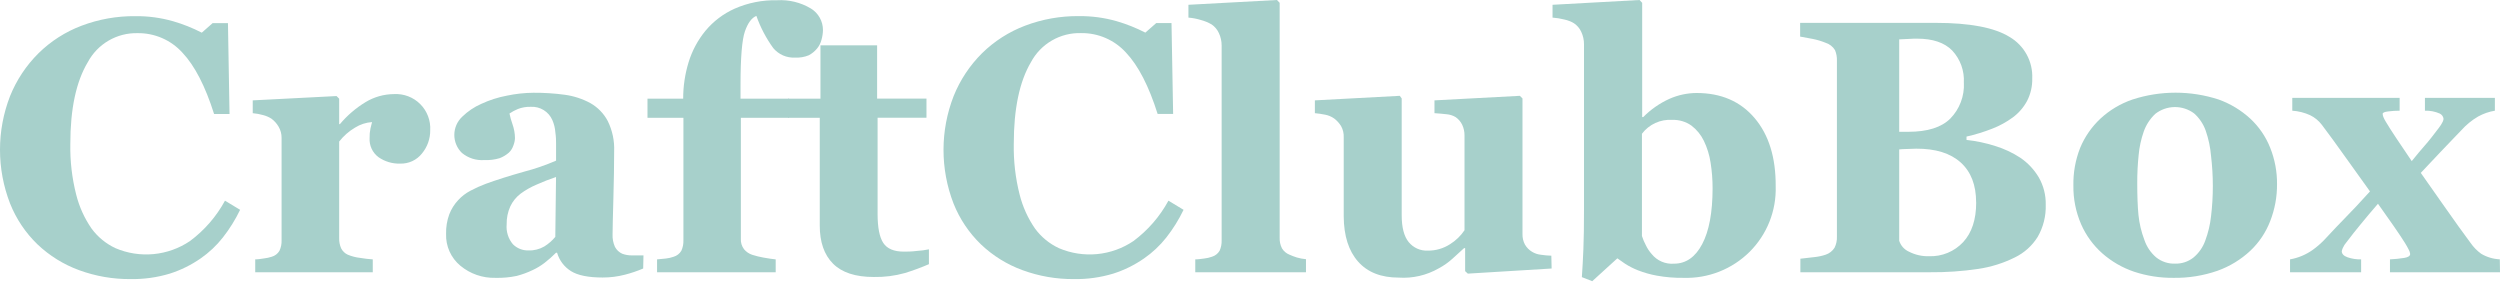 <svg width="246" height="28" viewBox="0 0 246 28" fill="none" xmlns="http://www.w3.org/2000/svg">
<path d="M12.837 27.462C11.115 27.475 9.404 27.179 7.787 26.586C6.26 26.028 4.865 25.163 3.687 24.044C2.512 22.91 1.593 21.538 0.989 20.02C-0.33 16.622 -0.33 12.854 0.989 9.457C1.626 7.877 2.577 6.444 3.785 5.244C4.993 4.054 6.436 3.131 8.022 2.532C9.711 1.892 11.506 1.572 13.313 1.591C14.57 1.576 15.823 1.744 17.032 2.09C18.007 2.372 18.953 2.749 19.856 3.215L20.924 2.274H22.431L22.586 11.217H21.066C20.2 8.478 19.162 6.468 17.954 5.187C17.396 4.571 16.714 4.08 15.952 3.748C15.189 3.416 14.365 3.251 13.534 3.262C12.534 3.239 11.546 3.494 10.682 3.998C9.818 4.502 9.11 5.237 8.639 6.119C7.493 8.027 6.92 10.707 6.92 14.159C6.888 15.844 7.083 17.526 7.499 19.158C7.799 20.351 8.311 21.48 9.01 22.491C9.621 23.321 10.43 23.985 11.364 24.421C12.547 24.925 13.838 25.125 15.118 25.003C16.398 24.881 17.627 24.439 18.693 23.72C20.117 22.661 21.293 21.306 22.139 19.747L23.626 20.646C23.162 21.611 22.593 22.524 21.932 23.367C21.308 24.161 20.568 24.857 19.738 25.433C18.811 26.075 17.795 26.576 16.721 26.921C15.462 27.302 14.152 27.484 12.837 27.462Z" fill="#A7D0CB"/>
<path d="M42.333 12.799C42.346 13.64 42.057 14.459 41.519 15.105C41.264 15.427 40.938 15.684 40.566 15.857C40.194 16.029 39.787 16.112 39.377 16.099C38.614 16.123 37.865 15.9 37.24 15.463C36.95 15.246 36.718 14.961 36.566 14.632C36.414 14.303 36.346 13.942 36.369 13.58C36.36 13.264 36.389 12.948 36.454 12.639C36.51 12.418 36.567 12.206 36.609 12.013C36.014 12.053 35.438 12.241 34.933 12.559C34.333 12.914 33.804 13.378 33.375 13.928V23.432C33.364 23.777 33.43 24.119 33.568 24.435C33.705 24.709 33.931 24.928 34.208 25.056C34.602 25.223 35.017 25.33 35.442 25.377C35.851 25.447 36.265 25.495 36.68 25.522V26.789H25.114V25.522C25.401 25.522 25.693 25.471 25.985 25.428C26.241 25.399 26.493 25.343 26.738 25.264C27.059 25.174 27.333 24.963 27.5 24.675C27.651 24.351 27.722 23.996 27.708 23.64V13.575C27.713 13.183 27.611 12.797 27.411 12.46C27.232 12.152 26.991 11.885 26.705 11.674C26.46 11.52 26.194 11.404 25.914 11.33C25.573 11.233 25.223 11.168 24.869 11.137V9.876L33.116 9.452L33.375 9.711V12.215H33.446C34.165 11.358 35.021 10.625 35.978 10.045C36.821 9.536 37.785 9.265 38.77 9.259C39.245 9.232 39.72 9.305 40.165 9.475C40.61 9.644 41.014 9.905 41.35 10.242C41.687 10.579 41.948 10.982 42.117 11.427C42.287 11.872 42.36 12.347 42.333 12.822V12.799Z" fill="#A7D0CB"/>
<path d="M63.289 26.422C62.708 26.669 62.108 26.872 61.496 27.029C60.78 27.216 60.042 27.31 59.302 27.307C57.89 27.307 56.85 27.096 56.181 26.676C55.519 26.262 55.033 25.618 54.816 24.868H54.713C54.357 25.227 53.978 25.562 53.578 25.871C53.216 26.148 52.825 26.385 52.411 26.577C51.908 26.818 51.383 27.01 50.843 27.151C50.152 27.296 49.446 27.359 48.739 27.34C47.49 27.371 46.271 26.95 45.308 26.153C44.846 25.773 44.479 25.291 44.234 24.746C43.989 24.201 43.873 23.606 43.895 23.009C43.879 22.358 43.984 21.71 44.206 21.098C44.407 20.574 44.707 20.094 45.091 19.686C45.436 19.313 45.842 19.003 46.291 18.768C46.777 18.509 47.278 18.283 47.793 18.09C48.829 17.71 50.075 17.315 51.531 16.904C52.62 16.622 53.685 16.255 54.717 15.807V14.159C54.717 13.872 54.717 13.491 54.647 13.02C54.619 12.608 54.52 12.203 54.355 11.825C54.178 11.413 53.88 11.067 53.499 10.832C53.118 10.597 52.674 10.485 52.227 10.511C51.793 10.497 51.361 10.571 50.956 10.728C50.667 10.846 50.391 10.995 50.133 11.17C50.206 11.528 50.305 11.881 50.429 12.225C50.585 12.663 50.668 13.124 50.674 13.59C50.663 13.842 50.609 14.09 50.514 14.324C50.426 14.592 50.272 14.833 50.067 15.025C49.802 15.255 49.499 15.436 49.172 15.562C48.681 15.711 48.169 15.774 47.657 15.75C46.859 15.809 46.07 15.558 45.454 15.049C45.215 14.818 45.025 14.54 44.897 14.233C44.768 13.927 44.703 13.597 44.705 13.265C44.707 12.932 44.777 12.603 44.909 12.298C45.042 11.993 45.235 11.719 45.477 11.49C46.023 10.957 46.661 10.526 47.36 10.219C48.16 9.848 49.002 9.577 49.869 9.414C50.733 9.231 51.613 9.135 52.496 9.127C53.525 9.121 54.554 9.187 55.574 9.325C56.458 9.444 57.313 9.723 58.097 10.149C58.821 10.56 59.412 11.169 59.801 11.905C60.26 12.835 60.477 13.867 60.432 14.903C60.432 16.205 60.407 17.749 60.357 19.535C60.306 21.321 60.28 22.497 60.277 23.065C60.258 23.488 60.339 23.909 60.512 24.294C60.669 24.592 60.92 24.829 61.227 24.967C61.529 25.078 61.848 25.134 62.169 25.132C62.588 25.132 62.974 25.132 63.318 25.132L63.289 26.422ZM54.713 17.417C54.068 17.633 53.423 17.887 52.787 18.17C52.234 18.405 51.709 18.703 51.225 19.059C50.794 19.387 50.449 19.814 50.217 20.302C49.965 20.859 49.841 21.466 49.855 22.077C49.823 22.428 49.861 22.782 49.967 23.118C50.072 23.454 50.244 23.766 50.471 24.035C50.67 24.233 50.907 24.39 51.167 24.494C51.428 24.598 51.707 24.649 51.987 24.642C52.538 24.664 53.083 24.529 53.559 24.252C53.969 23.998 54.334 23.68 54.642 23.31L54.713 17.417Z" fill="#A7D0CB"/>
<path d="M80.979 2.961C80.973 3.28 80.925 3.596 80.838 3.902C80.758 4.226 80.605 4.528 80.391 4.783C80.166 5.055 79.889 5.279 79.576 5.442C79.15 5.616 78.69 5.693 78.23 5.668C77.824 5.688 77.418 5.614 77.045 5.451C76.673 5.287 76.343 5.039 76.084 4.726C75.383 3.756 74.826 2.691 74.427 1.563C73.956 1.761 73.589 2.264 73.302 3.083C73.014 3.902 72.868 5.653 72.868 8.346V9.706H77.641V11.589H72.901V23.484C72.876 23.859 72.988 24.231 73.217 24.529C73.43 24.784 73.71 24.973 74.026 25.075C74.384 25.19 74.749 25.279 75.118 25.344C75.589 25.428 75.971 25.49 76.328 25.523V26.789H64.654V25.523C64.968 25.501 65.26 25.472 65.53 25.438C65.788 25.41 66.043 25.351 66.288 25.264C66.607 25.17 66.878 24.958 67.046 24.671C67.192 24.349 67.261 23.997 67.248 23.644V11.589H63.713V9.706H67.225C67.223 8.494 67.402 7.288 67.756 6.129C68.102 4.996 68.667 3.942 69.418 3.027C70.197 2.092 71.179 1.348 72.289 0.852C73.607 0.273 75.035 -0.009 76.474 0.024C77.637 -0.044 78.793 0.239 79.793 0.838C80.156 1.06 80.457 1.372 80.664 1.744C80.872 2.116 80.981 2.535 80.979 2.961Z" fill="#A7D0CB"/>
<path d="M91.406 25.994C90.637 26.326 89.852 26.617 89.052 26.864C88.051 27.145 87.013 27.277 85.974 27.255C84.175 27.255 82.84 26.817 81.968 25.942C81.095 25.066 80.661 23.811 80.664 22.176V11.589H77.552V9.706H80.734V4.463H86.308V9.702H91.165V11.585H86.355V21.046C86.355 22.392 86.543 23.348 86.92 23.913C87.296 24.478 87.969 24.76 88.939 24.76C89.254 24.76 89.688 24.76 90.243 24.689C90.634 24.666 91.022 24.614 91.406 24.534V25.994Z" fill="#A7D0CB"/>
<path d="M105.669 27.462C103.948 27.475 102.238 27.179 100.622 26.586C99.095 26.031 97.699 25.165 96.522 24.044C95.348 22.91 94.428 21.538 93.825 20.02C92.51 16.619 92.514 12.849 93.839 9.452C94.474 7.873 95.424 6.439 96.631 5.239C97.839 4.051 99.282 3.128 100.867 2.528C102.557 1.887 104.351 1.567 106.158 1.586C107.415 1.572 108.668 1.74 109.877 2.085C110.852 2.368 111.798 2.745 112.701 3.21L113.774 2.269H115.276L115.436 11.213H113.911C113.048 8.473 112.012 6.463 110.804 5.183C110.246 4.566 109.564 4.076 108.801 3.744C108.039 3.412 107.215 3.246 106.384 3.257C105.375 3.227 104.377 3.479 103.504 3.986C102.63 4.492 101.916 5.233 101.442 6.124C100.318 8.029 99.756 10.707 99.756 14.159C99.724 15.844 99.919 17.526 100.335 19.158C100.635 20.351 101.147 21.48 101.846 22.491C102.456 23.322 103.265 23.986 104.2 24.421C105.383 24.925 106.674 25.125 107.954 25.003C109.234 24.881 110.463 24.439 111.529 23.72C112.953 22.661 114.128 21.306 114.975 19.747L116.462 20.646C115.998 21.611 115.429 22.524 114.768 23.367C114.142 24.161 113.401 24.858 112.569 25.433C111.643 26.076 110.626 26.578 109.552 26.921C108.294 27.302 106.983 27.485 105.669 27.462Z" fill="#A7D0CB"/>
<path d="M128.508 26.789H117.615V25.523C117.917 25.523 118.213 25.471 118.496 25.438C118.754 25.409 119.008 25.351 119.253 25.264C119.572 25.169 119.843 24.957 120.011 24.671C120.156 24.347 120.223 23.994 120.209 23.64V4.481C120.212 4.06 120.12 3.643 119.941 3.262C119.786 2.916 119.538 2.62 119.225 2.405C118.898 2.215 118.546 2.069 118.18 1.972C117.777 1.848 117.362 1.767 116.942 1.732V0.471L125.655 0L125.919 0.278V23.395C125.904 23.755 125.982 24.113 126.145 24.435C126.314 24.716 126.57 24.934 126.874 25.056C127.112 25.163 127.356 25.256 127.604 25.334C127.899 25.422 128.202 25.478 128.508 25.504V26.789Z" fill="#A7D0CB"/>
<path d="M152.68 26.422L144.433 26.925L144.169 26.681V24.416H144.065L142.921 25.457C142.517 25.825 142.067 26.141 141.585 26.398C140.387 27.089 139.01 27.409 137.631 27.316C135.895 27.316 134.563 26.791 133.634 25.739C132.705 24.688 132.235 23.207 132.222 21.296V13.505C132.239 13.123 132.149 12.743 131.963 12.408C131.783 12.116 131.55 11.861 131.276 11.655C131.008 11.468 130.703 11.341 130.381 11.283C130.052 11.216 129.719 11.168 129.384 11.137V9.876L137.739 9.429L137.927 9.688V21.183C137.927 22.375 138.155 23.252 138.61 23.814C138.835 24.093 139.123 24.315 139.45 24.463C139.777 24.61 140.134 24.678 140.493 24.661C141.274 24.671 142.041 24.448 142.696 24.021C143.257 23.67 143.738 23.205 144.108 22.656V13.336C144.114 12.972 144.036 12.611 143.882 12.281C143.735 11.974 143.509 11.711 143.227 11.519C142.956 11.36 142.652 11.265 142.338 11.241C141.952 11.199 141.556 11.161 141.152 11.137V9.876L149.554 9.429L149.813 9.688V23.033C149.802 23.391 149.885 23.747 150.053 24.063C150.224 24.358 150.467 24.604 150.759 24.779C151.019 24.935 151.31 25.033 151.611 25.066C151.956 25.118 152.303 25.15 152.651 25.16L152.68 26.422Z" fill="#A7D0CB"/>
<path d="M174.728 18.33C174.764 19.523 174.555 20.711 174.114 21.82C173.672 22.929 173.009 23.936 172.163 24.779C171.309 25.626 170.291 26.291 169.172 26.731C168.053 27.171 166.855 27.378 165.653 27.34C164.774 27.352 163.896 27.279 163.031 27.123C162.395 27.008 161.773 26.831 161.171 26.596C160.727 26.422 160.301 26.204 159.9 25.946C159.585 25.734 159.336 25.56 159.147 25.419L156.676 27.669L155.655 27.269C155.716 26.431 155.763 25.518 155.805 24.529C155.848 23.541 155.866 22.218 155.866 20.542V4.359C155.869 3.938 155.777 3.521 155.598 3.14C155.443 2.794 155.193 2.499 154.878 2.288C154.586 2.116 154.268 1.992 153.936 1.921C153.554 1.824 153.163 1.761 152.769 1.732V0.471L161.331 0L161.59 0.278V11.519H161.694C162.439 10.765 163.317 10.156 164.283 9.72C165.121 9.35 166.026 9.156 166.942 9.151C169.356 9.151 171.261 9.975 172.657 11.622C174.054 13.27 174.744 15.506 174.728 18.33ZM168.519 18.537C168.521 17.689 168.455 16.842 168.322 16.005C168.21 15.258 167.986 14.533 167.658 13.853C167.374 13.265 166.954 12.752 166.434 12.356C165.884 11.97 165.223 11.773 164.551 11.796C163.98 11.758 163.407 11.863 162.886 12.101C162.365 12.34 161.912 12.704 161.567 13.161V23.225C161.669 23.539 161.798 23.843 161.953 24.134C162.103 24.45 162.298 24.744 162.532 25.005C162.793 25.327 163.129 25.582 163.51 25.746C163.891 25.91 164.307 25.978 164.721 25.946C165.894 25.946 166.82 25.303 167.498 24.016C168.176 22.73 168.516 20.903 168.519 18.537Z" fill="#A7D0CB"/>
<path d="M198.81 15.529C199.541 16.029 200.154 16.681 200.608 17.44C201.082 18.262 201.322 19.198 201.3 20.147C201.335 21.251 201.063 22.343 200.514 23.301C199.969 24.179 199.185 24.884 198.255 25.334C197.125 25.895 195.915 26.274 194.668 26.459C193.085 26.694 191.485 26.804 189.885 26.789H177.157V25.457C177.515 25.424 177.966 25.372 178.508 25.302C178.895 25.265 179.278 25.185 179.647 25.061C180.009 24.94 180.318 24.697 180.522 24.374C180.69 24.034 180.77 23.657 180.753 23.277V5.969C180.766 5.614 180.701 5.261 180.565 4.933C180.352 4.582 180.016 4.323 179.623 4.204C179.222 4.041 178.806 3.916 178.381 3.832C177.91 3.738 177.491 3.658 177.133 3.601V2.25H190.478C193.833 2.25 196.254 2.712 197.741 3.634C198.449 4.047 199.031 4.645 199.425 5.364C199.818 6.084 200.007 6.896 199.973 7.715C199.991 8.482 199.818 9.24 199.469 9.923C199.126 10.566 198.643 11.124 198.057 11.556C197.434 12.013 196.753 12.385 196.033 12.663C195.211 12.985 194.366 13.245 193.505 13.439V13.769C194.464 13.872 195.411 14.072 196.329 14.367C197.207 14.635 198.042 15.026 198.81 15.529ZM193.241 8.148C193.276 7.568 193.192 6.986 192.995 6.439C192.797 5.892 192.49 5.391 192.093 4.966C191.33 4.191 190.182 3.804 188.647 3.804C188.426 3.804 188.143 3.804 187.79 3.832L186.882 3.874V12.969H187.781C189.664 12.969 191.042 12.534 191.914 11.665C192.366 11.202 192.717 10.65 192.946 10.045C193.176 9.44 193.278 8.795 193.246 8.148H193.241ZM194.451 19.916C194.451 18.209 193.944 16.899 192.931 15.986C191.917 15.073 190.461 14.621 188.562 14.63C188.34 14.63 188.048 14.64 187.687 14.659C187.324 14.659 187.056 14.691 186.882 14.701V23.692C186.957 23.93 187.083 24.149 187.25 24.335C187.418 24.521 187.623 24.669 187.852 24.77C188.461 25.081 189.14 25.233 189.824 25.212C190.448 25.234 191.07 25.122 191.648 24.883C192.225 24.645 192.744 24.285 193.171 23.828C194.027 22.905 194.456 21.606 194.456 19.931L194.451 19.916Z" fill="#A7D0CB"/>
<path d="M221.428 11.674C222.283 12.468 222.951 13.443 223.382 14.527C223.841 15.67 224.071 16.891 224.06 18.123C224.068 19.363 223.841 20.593 223.391 21.748C222.968 22.851 222.304 23.847 221.447 24.661C220.51 25.541 219.401 26.217 218.19 26.648C216.802 27.128 215.341 27.362 213.873 27.34C212.556 27.353 211.246 27.149 209.995 26.737C208.838 26.346 207.771 25.728 206.855 24.92C205.964 24.127 205.256 23.151 204.779 22.058C204.26 20.855 204.002 19.555 204.021 18.245C203.999 16.984 204.224 15.73 204.685 14.555C205.138 13.464 205.818 12.482 206.681 11.674C207.59 10.832 208.666 10.191 209.839 9.791C212.593 8.896 215.559 8.896 218.312 9.791C219.466 10.205 220.525 10.845 221.428 11.674ZM217.004 23.659C217.286 22.9 217.474 22.11 217.564 21.305C217.803 19.318 217.803 17.309 217.564 15.322C217.494 14.486 217.32 13.662 217.046 12.87C216.816 12.21 216.42 11.62 215.897 11.156C215.343 10.744 214.668 10.525 213.977 10.535C213.287 10.544 212.618 10.781 212.075 11.208C211.563 11.691 211.174 12.29 210.941 12.954C210.68 13.7 210.512 14.475 210.442 15.261C210.347 16.177 210.302 17.098 210.305 18.02C210.305 19.275 210.344 20.315 210.423 21.14C210.509 21.989 210.707 22.823 211.011 23.621C211.235 24.278 211.63 24.863 212.155 25.316C212.686 25.745 213.355 25.968 214.038 25.942C214.681 25.959 215.309 25.752 215.817 25.358C216.363 24.912 216.773 24.324 217.004 23.659Z" fill="#A7D0CB"/>
<path d="M246 26.789H235.173V25.522C235.647 25.5 236.118 25.451 236.586 25.377C236.967 25.315 237.16 25.183 237.16 24.991C237.142 24.837 237.093 24.69 237.014 24.558C236.915 24.36 236.793 24.139 236.642 23.898C236.422 23.541 236.044 22.974 235.508 22.199C234.971 21.427 234.463 20.707 233.992 20.048C233.319 20.825 232.763 21.488 232.311 22.044C231.86 22.599 231.37 23.192 230.899 23.828C230.748 23.999 230.624 24.193 230.532 24.402C230.487 24.502 230.452 24.606 230.429 24.713C230.429 24.976 230.617 25.183 230.993 25.315C231.425 25.464 231.879 25.534 232.335 25.522V26.789H225.34V25.522C226.148 25.38 226.914 25.058 227.581 24.581C227.988 24.288 228.368 23.959 228.715 23.597C229.558 22.693 230.269 21.94 230.852 21.347C231.436 20.754 232.217 19.935 233.206 18.834C232.55 17.93 231.756 16.822 230.824 15.51C229.892 14.198 229.106 13.12 228.466 12.276C228.162 11.877 227.768 11.554 227.317 11.335C226.763 11.083 226.168 10.933 225.561 10.892V9.631H236.124V10.892C235.75 10.892 235.376 10.916 235.004 10.963C234.637 11.005 234.453 11.09 234.453 11.203C234.46 11.322 234.488 11.438 234.538 11.547C234.602 11.697 234.678 11.841 234.764 11.98C234.98 12.352 235.329 12.893 235.8 13.604C236.27 14.315 236.774 15.068 237.315 15.854C237.833 15.218 238.257 14.7 238.619 14.296C238.982 13.891 239.424 13.321 239.98 12.587C240.133 12.395 240.264 12.187 240.37 11.966C240.407 11.881 240.432 11.793 240.446 11.702C240.434 11.589 240.394 11.482 240.329 11.389C240.264 11.297 240.176 11.223 240.074 11.175C239.615 10.973 239.116 10.876 238.614 10.892V9.631H245.496V10.892C244.92 10.988 244.365 11.18 243.854 11.462C243.234 11.823 242.675 12.279 242.197 12.813C241.296 13.754 240.642 14.437 240.234 14.861L238.205 17.012C238.735 17.759 239.501 18.848 240.502 20.279C241.503 21.71 242.368 22.915 243.096 23.894C243.382 24.307 243.735 24.669 244.141 24.967C244.699 25.3 245.332 25.489 245.981 25.518L246 26.789Z" fill="#A7D0CB"/>
</svg>
